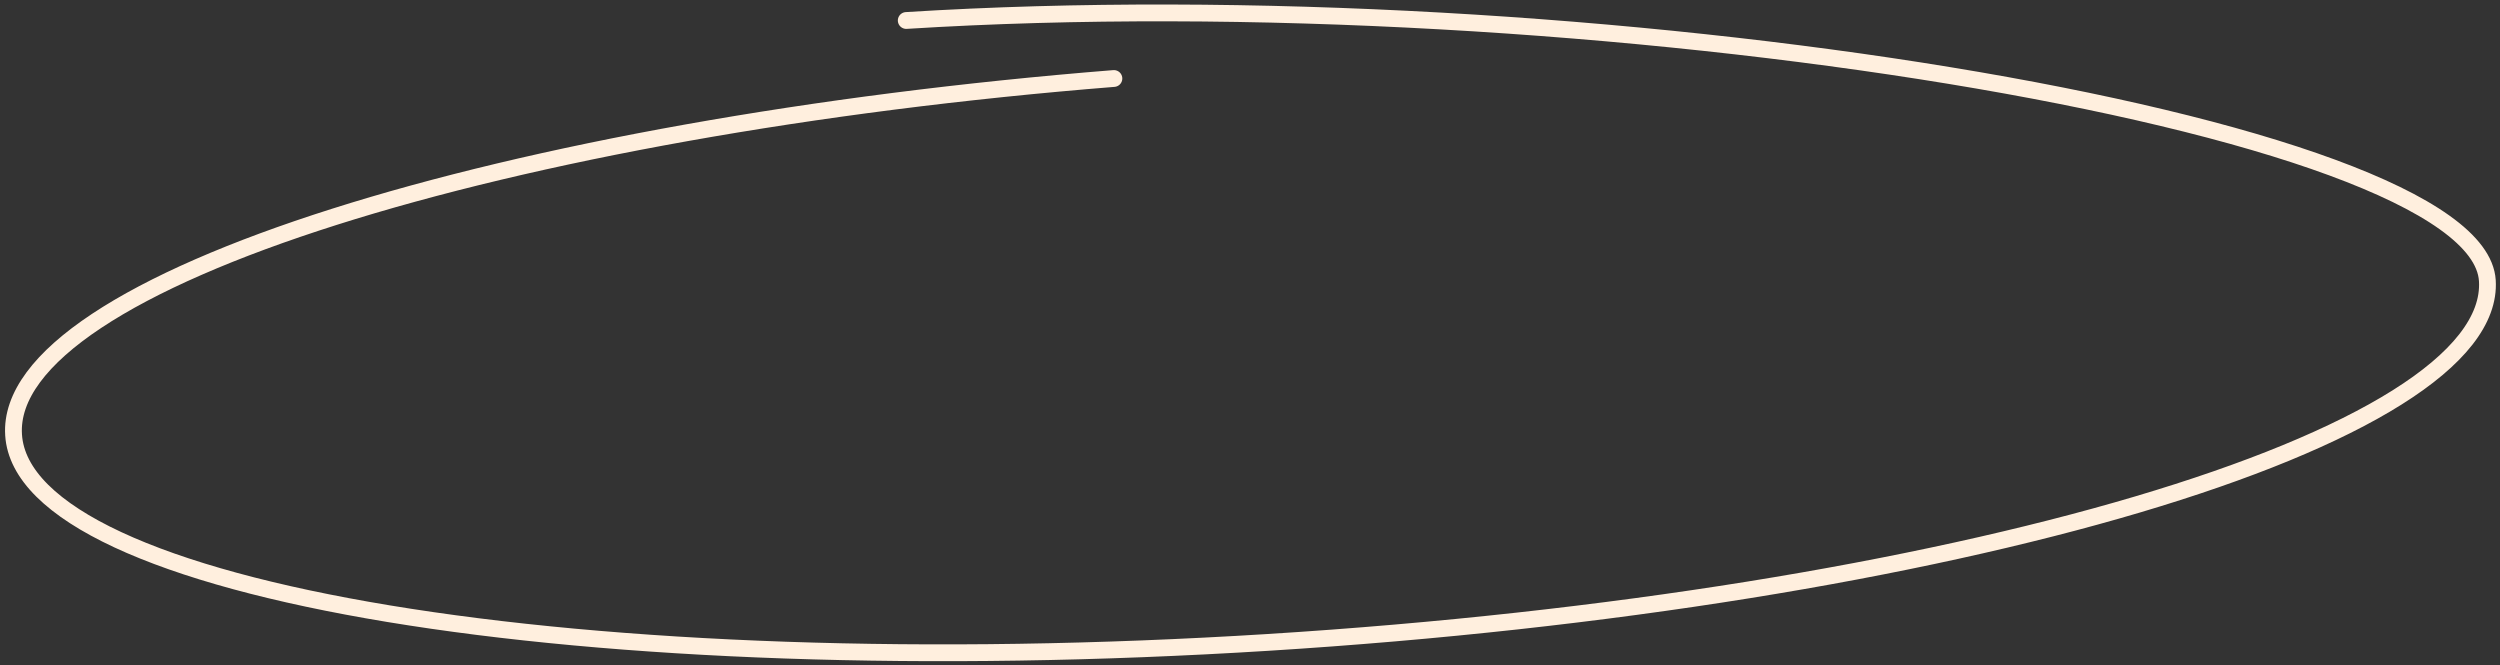 <?xml version="1.0" encoding="UTF-8"?> <svg xmlns="http://www.w3.org/2000/svg" width="372" height="99" viewBox="0 0 372 99" fill="none"><rect x="0" y="0" width="372" height="99" fill="#333333" stroke="none"/> <path d="M134.849 3.048C236.484 -3.316 368.653 18.337 370.117 41.746C371.582 65.155 290.376 89.222 188.742 95.586C87.107 101.95 3.485 88.124 2.021 64.716C0.556 41.746 76.123 18.849 165.749 11.68" stroke="#FFEFDE" stroke-width="2.5" stroke-miterlimit="10" stroke-linecap="round"></path> </svg> 